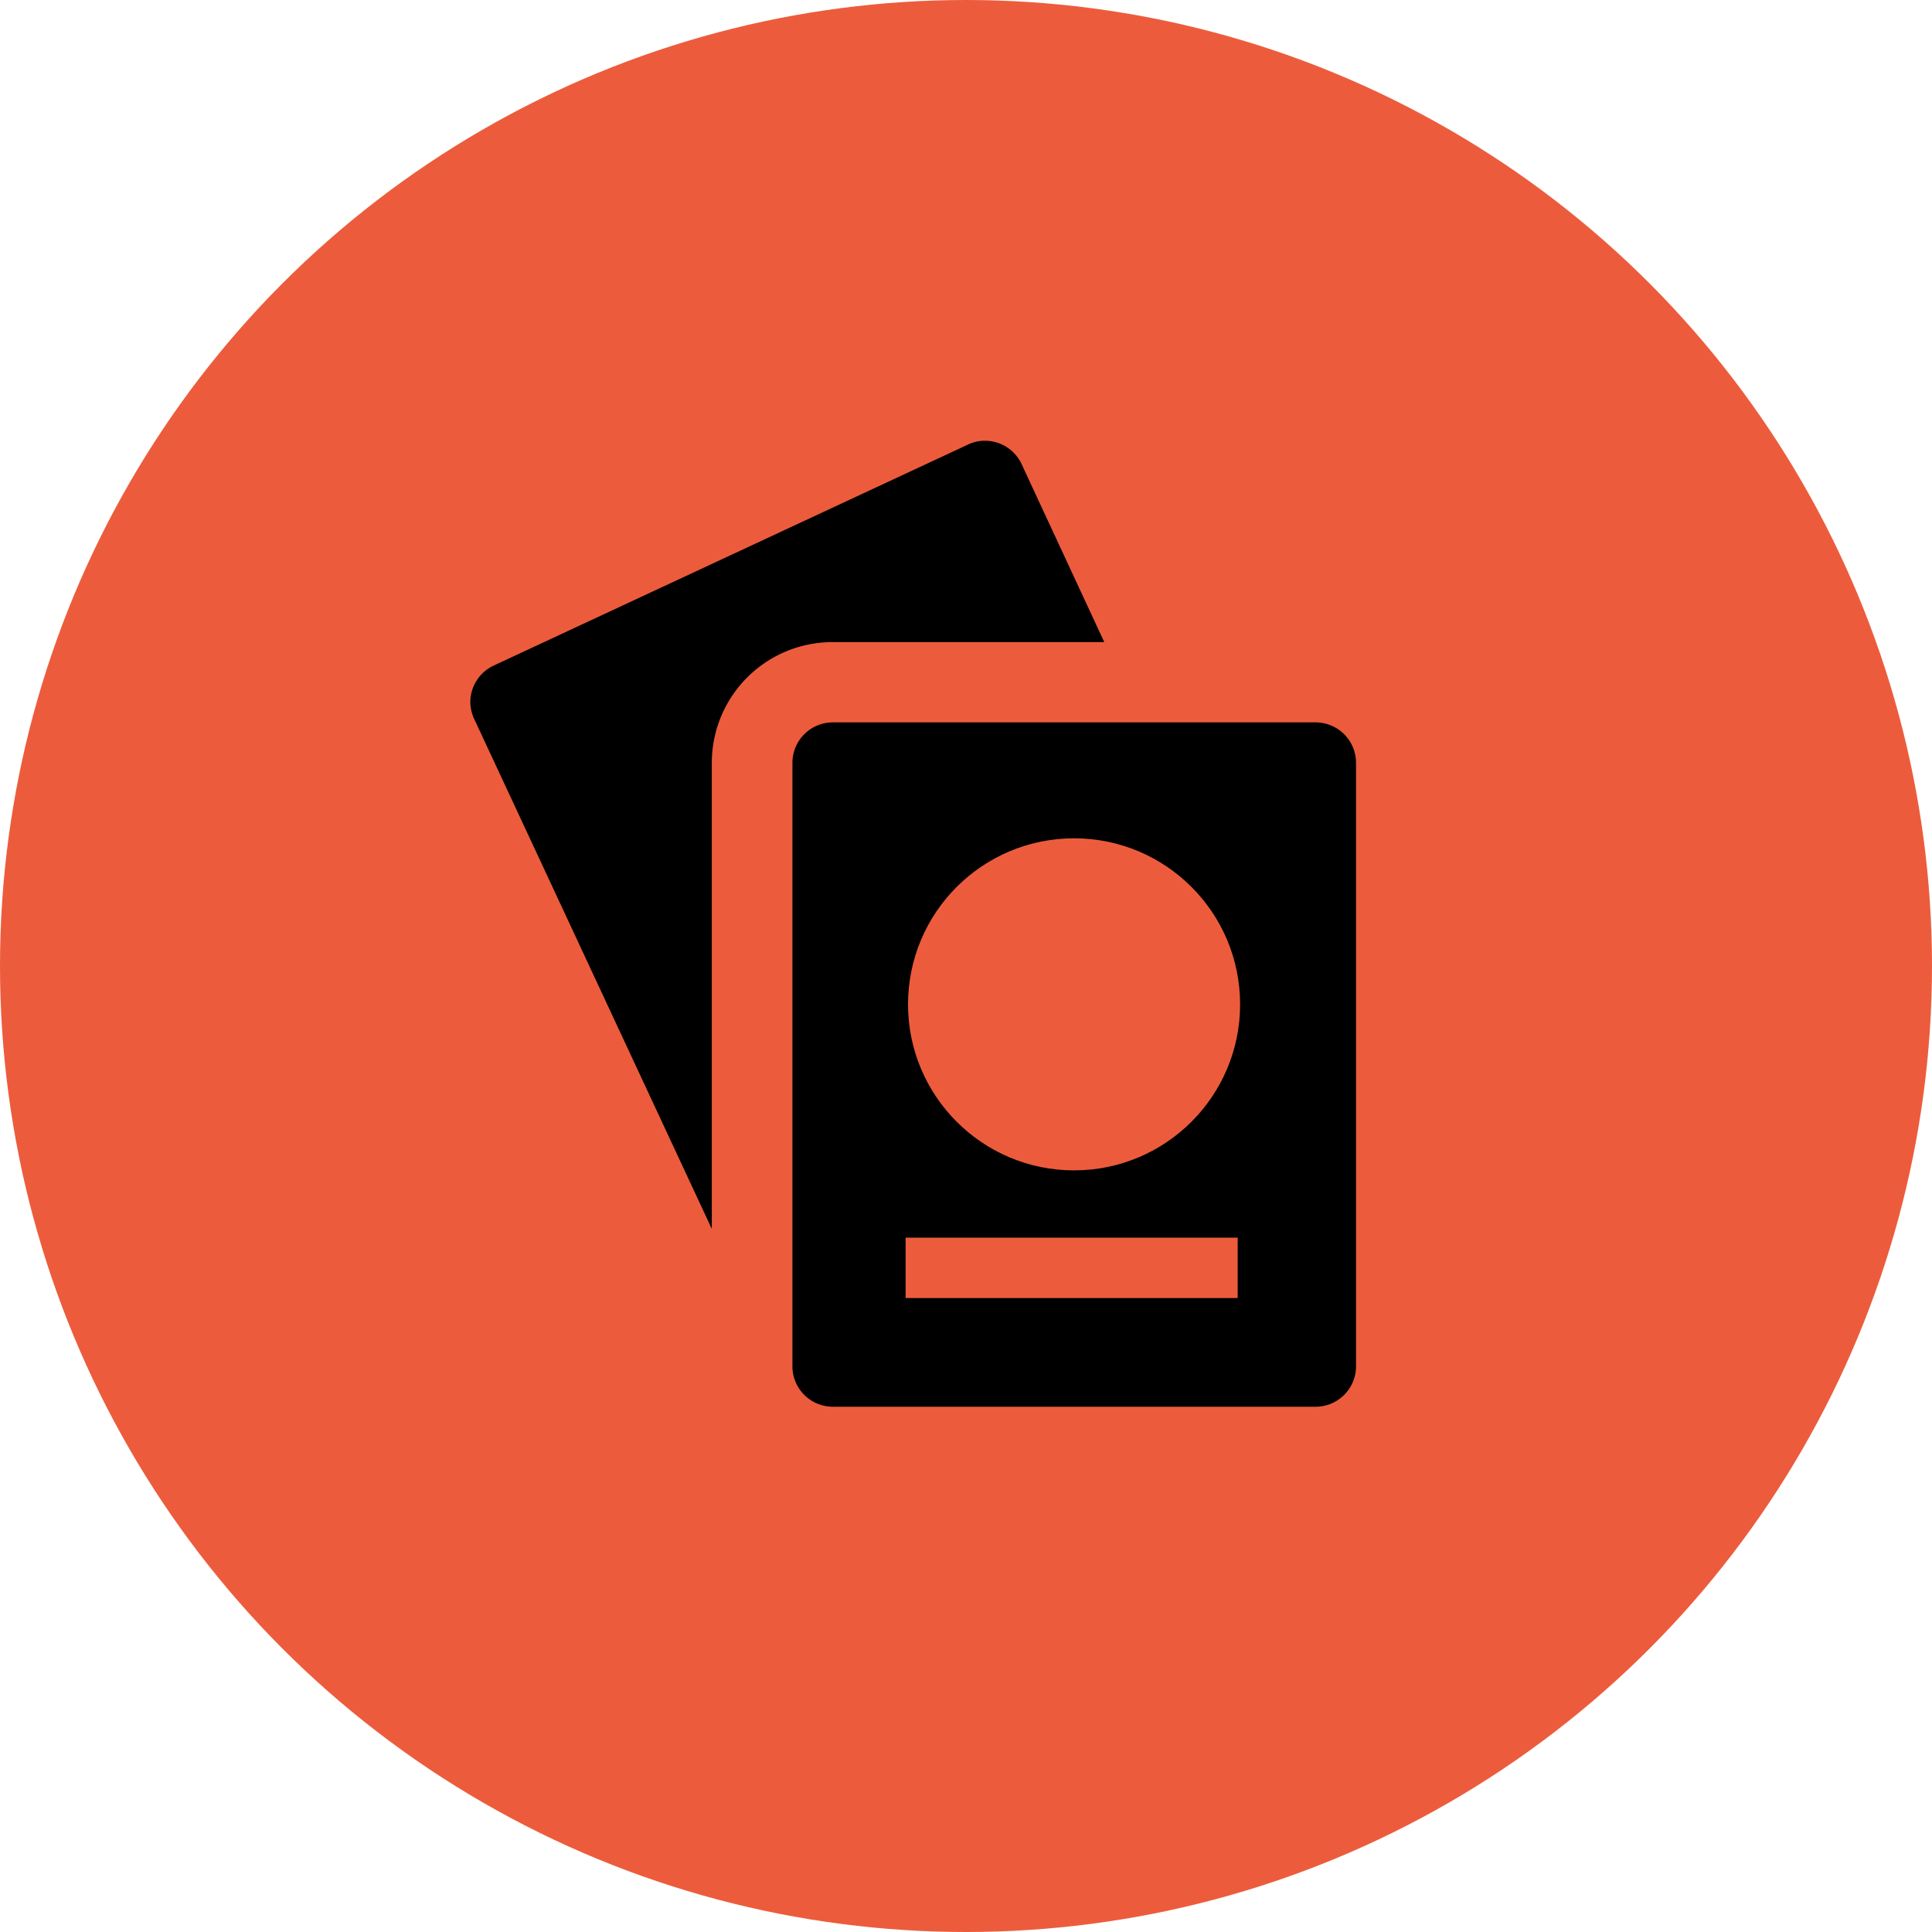 <?xml version="1.0" encoding="UTF-8"?> <svg xmlns="http://www.w3.org/2000/svg" id="Layer_1" data-name="Layer 1" viewBox="0 0 64 64"> <defs> <style>.cls-1{fill:#ec5c3c;}</style> </defs> <title>Artboard 1 copy 2</title> <circle class="cls-1" cx="32" cy="32" r="32"></circle> <path d="M27.58,21.27a4,4,0,0,0-4,4V40.71L15.71,23.82a1.37,1.37,0,0,1-.13-.59,1.34,1.34,0,0,1,.77-1.18l15.71-7.32a1.27,1.27,0,0,1,.56-.13,1.34,1.34,0,0,1,1.22.77l2.74,5.9Z"></path> <path d="M43.58,23.93h-16a1.34,1.34,0,0,0-1.33,1.34v20a1.34,1.34,0,0,0,1.33,1.33h16a1.34,1.34,0,0,0,1.34-1.33v-20A1.34,1.34,0,0,0,43.58,23.93ZM40.43,31H37.94a9.36,9.36,0,0,0-1.24-3A5.37,5.37,0,0,1,40.43,31Zm-6,7.44a5.34,5.34,0,0,1-3.73-3h2.5A9.45,9.45,0,0,0,34.46,38.48ZM34,31.93H37.2a9.19,9.19,0,0,1,0,2.67H34A9.19,9.19,0,0,1,34,31.93Zm.17,3.56H37a9.13,9.13,0,0,1-1.45,3.11A9,9,0,0,1,34.14,35.49Zm3.8,0h2.49a5.3,5.3,0,0,1-3.73,3A9.43,9.43,0,0,0,37.94,35.49ZM37,31H34.14a9.08,9.08,0,0,1,1.44-3.11A9,9,0,0,1,37,31Zm-2.57-3a9.42,9.42,0,0,0-1.23,3h-2.5A5.39,5.39,0,0,1,34.46,28.05Zm-4,3.88h2.65a10,10,0,0,0,0,2.67H30.42a5.33,5.33,0,0,1-.17-1.33A5.41,5.41,0,0,1,30.42,31.93ZM41,43H30V41H41Zm-.25-8.4H38.1a10,10,0,0,0,0-2.67h2.65a5.41,5.41,0,0,1,.17,1.34A5.33,5.33,0,0,1,40.75,34.6Z"></path> <circle class="cls-1" cx="35.58" cy="33.27" r="5.5"></circle> </svg> 